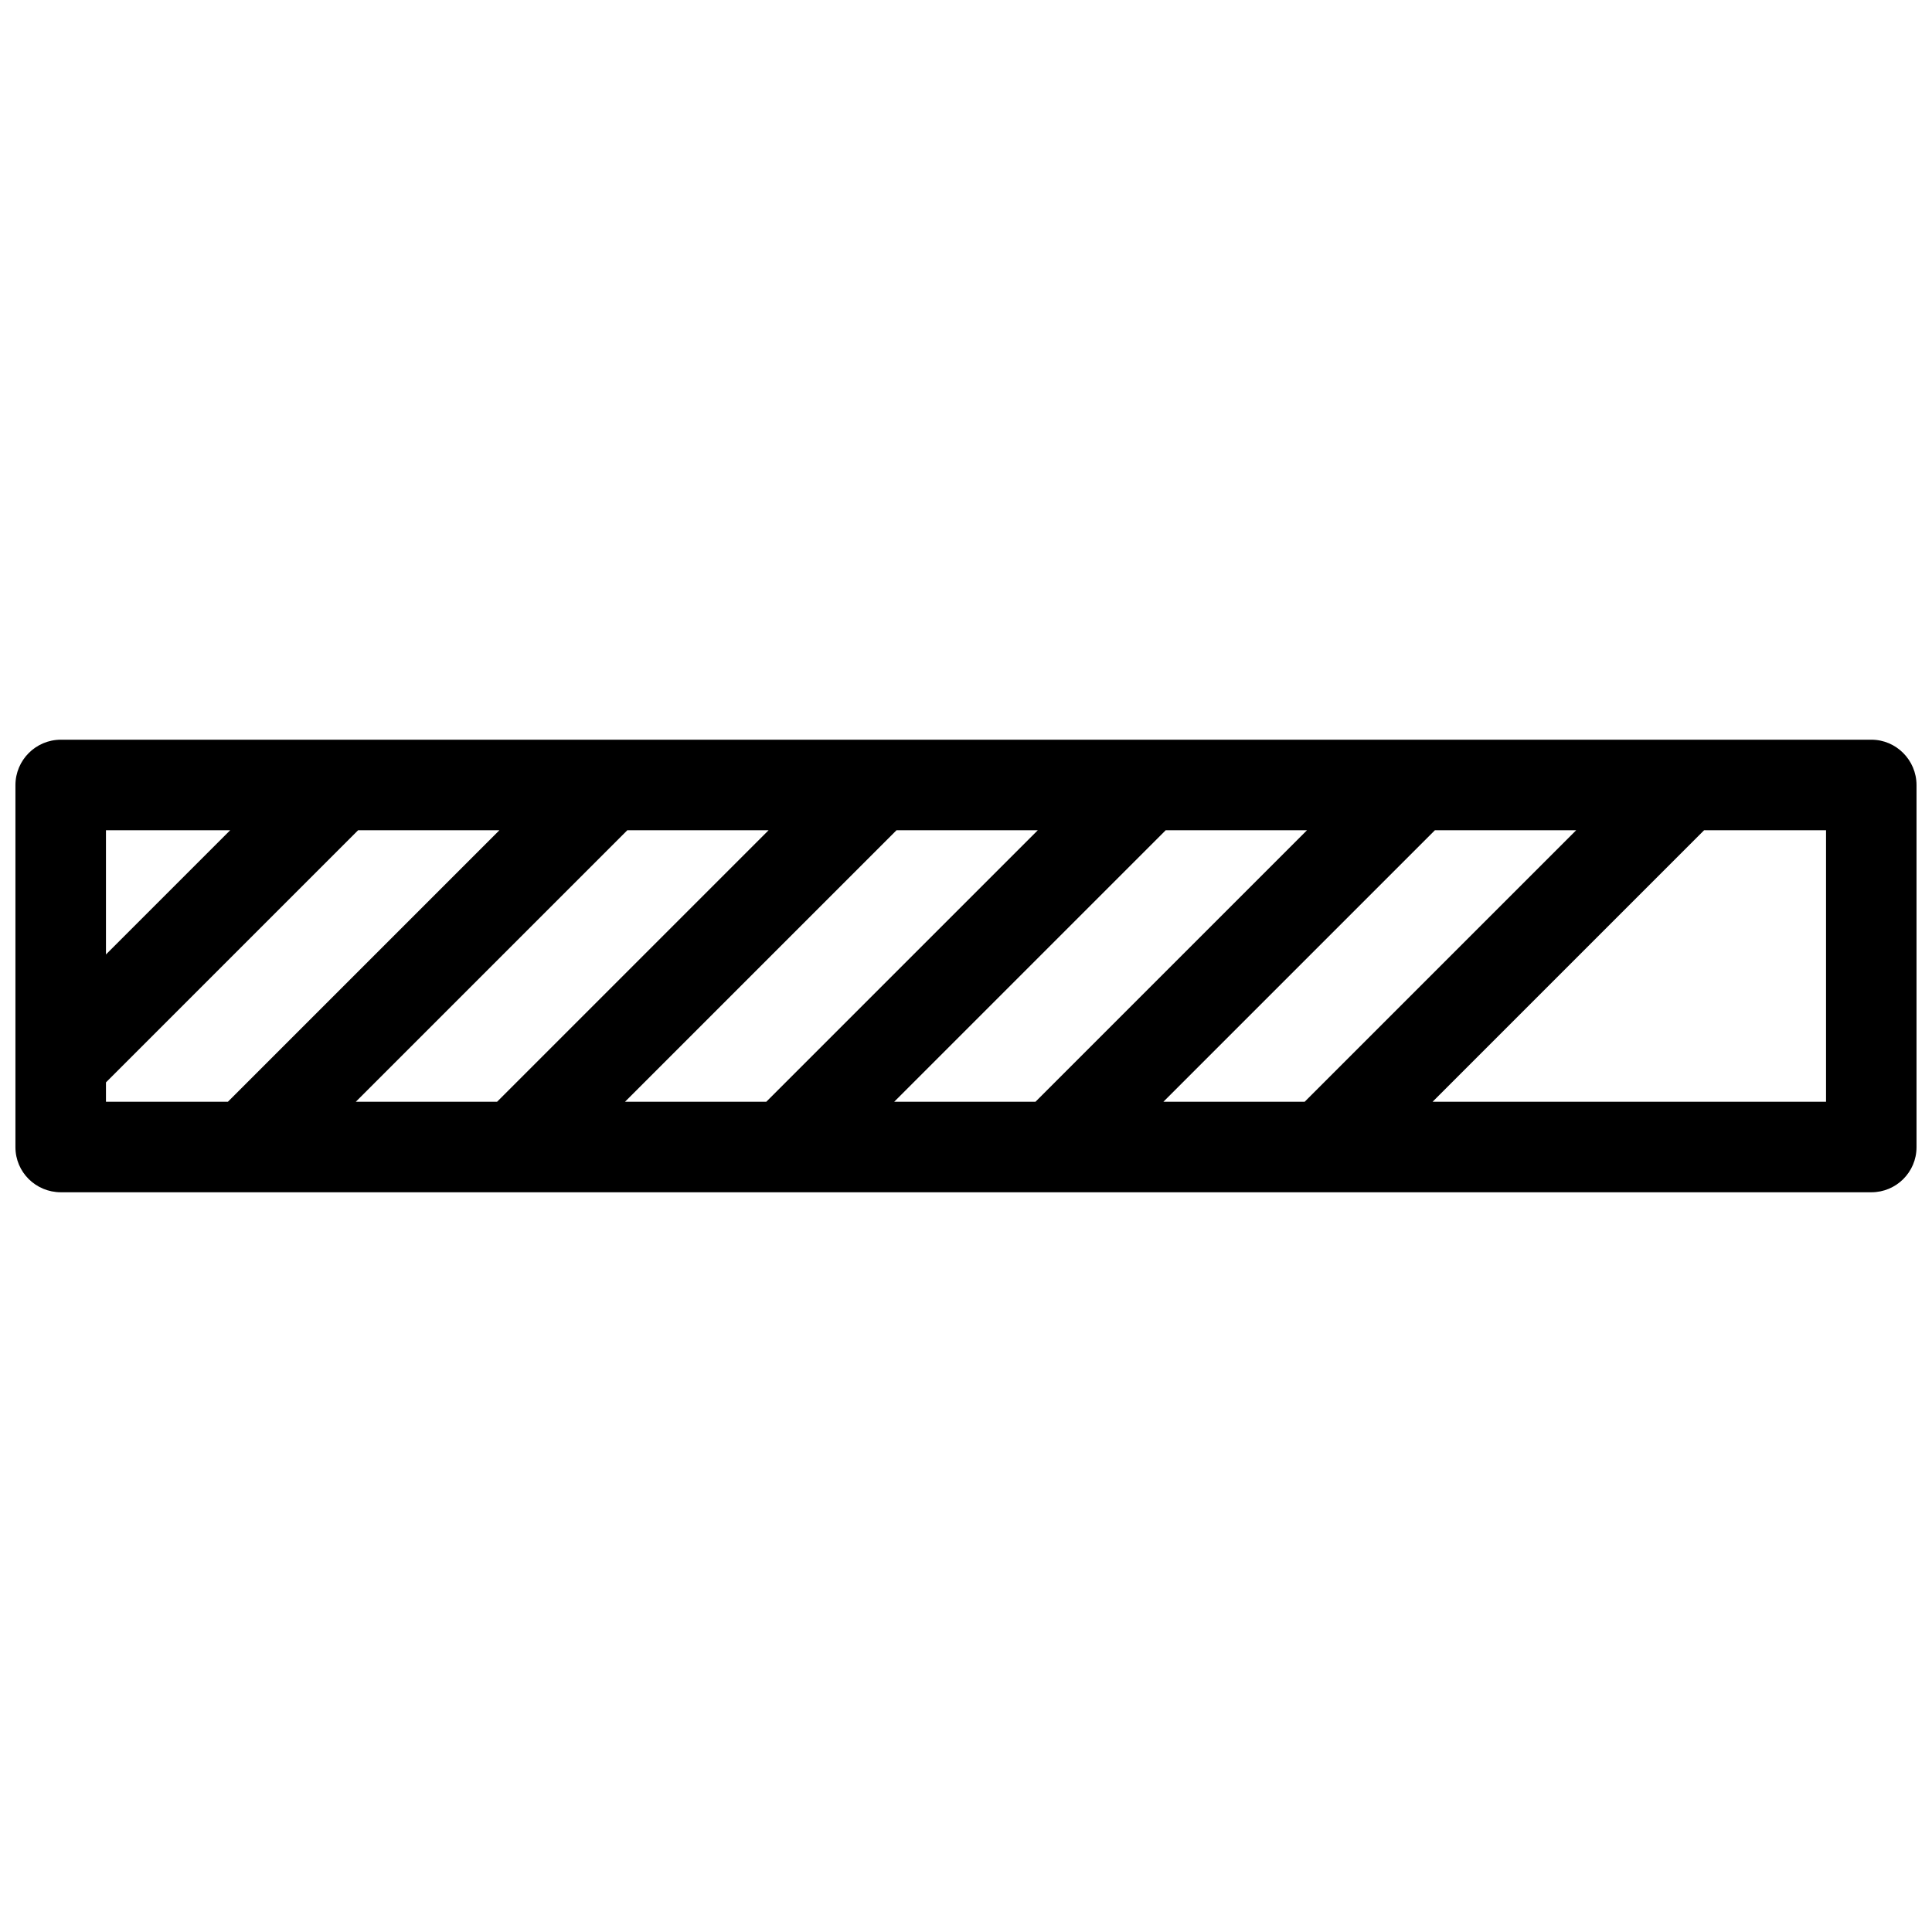 <?xml version="1.0" encoding="UTF-8"?>
<!-- Uploaded to: ICON Repo, www.svgrepo.com, Generator: ICON Repo Mixer Tools -->
<svg width="800px" height="800px" version="1.1" viewBox="144 144 512 512" xmlns="http://www.w3.org/2000/svg">
 <defs>
  <clipPath id="a">
   <path d="m148.09 340h503.81v120h-503.81z"/>
  </clipPath>
 </defs>
 <g clip-path="url(#a)">
  <path d="m160.13 340.03h479.82c6.551 0 11.949 5.398 11.949 12.039v95.945c0 6.637-5.398 11.949-11.949 11.949h-479.82c-6.637 0-12.039-5.312-12.039-11.949v-95.945c0-6.637 5.398-12.039 12.039-12.039zm435.48 23.988-71.961 71.961h104.27v-71.961h-32.309zm-105.86 71.961 71.961-71.961h-37.441l-71.961 71.961zm-71.34 0 71.961-71.961h-37.441l-71.961 71.961zm-71.34 0 71.961-71.961h-37.441l-71.961 71.961zm-71.34 0 71.961-71.961h-37.441l-71.961 71.961zm-71.34 0 71.961-71.961h-37.441l-66.828 66.828v5.133zm-32.309-39.035 32.926-32.926h-32.926z"/>
 </g>
</svg>